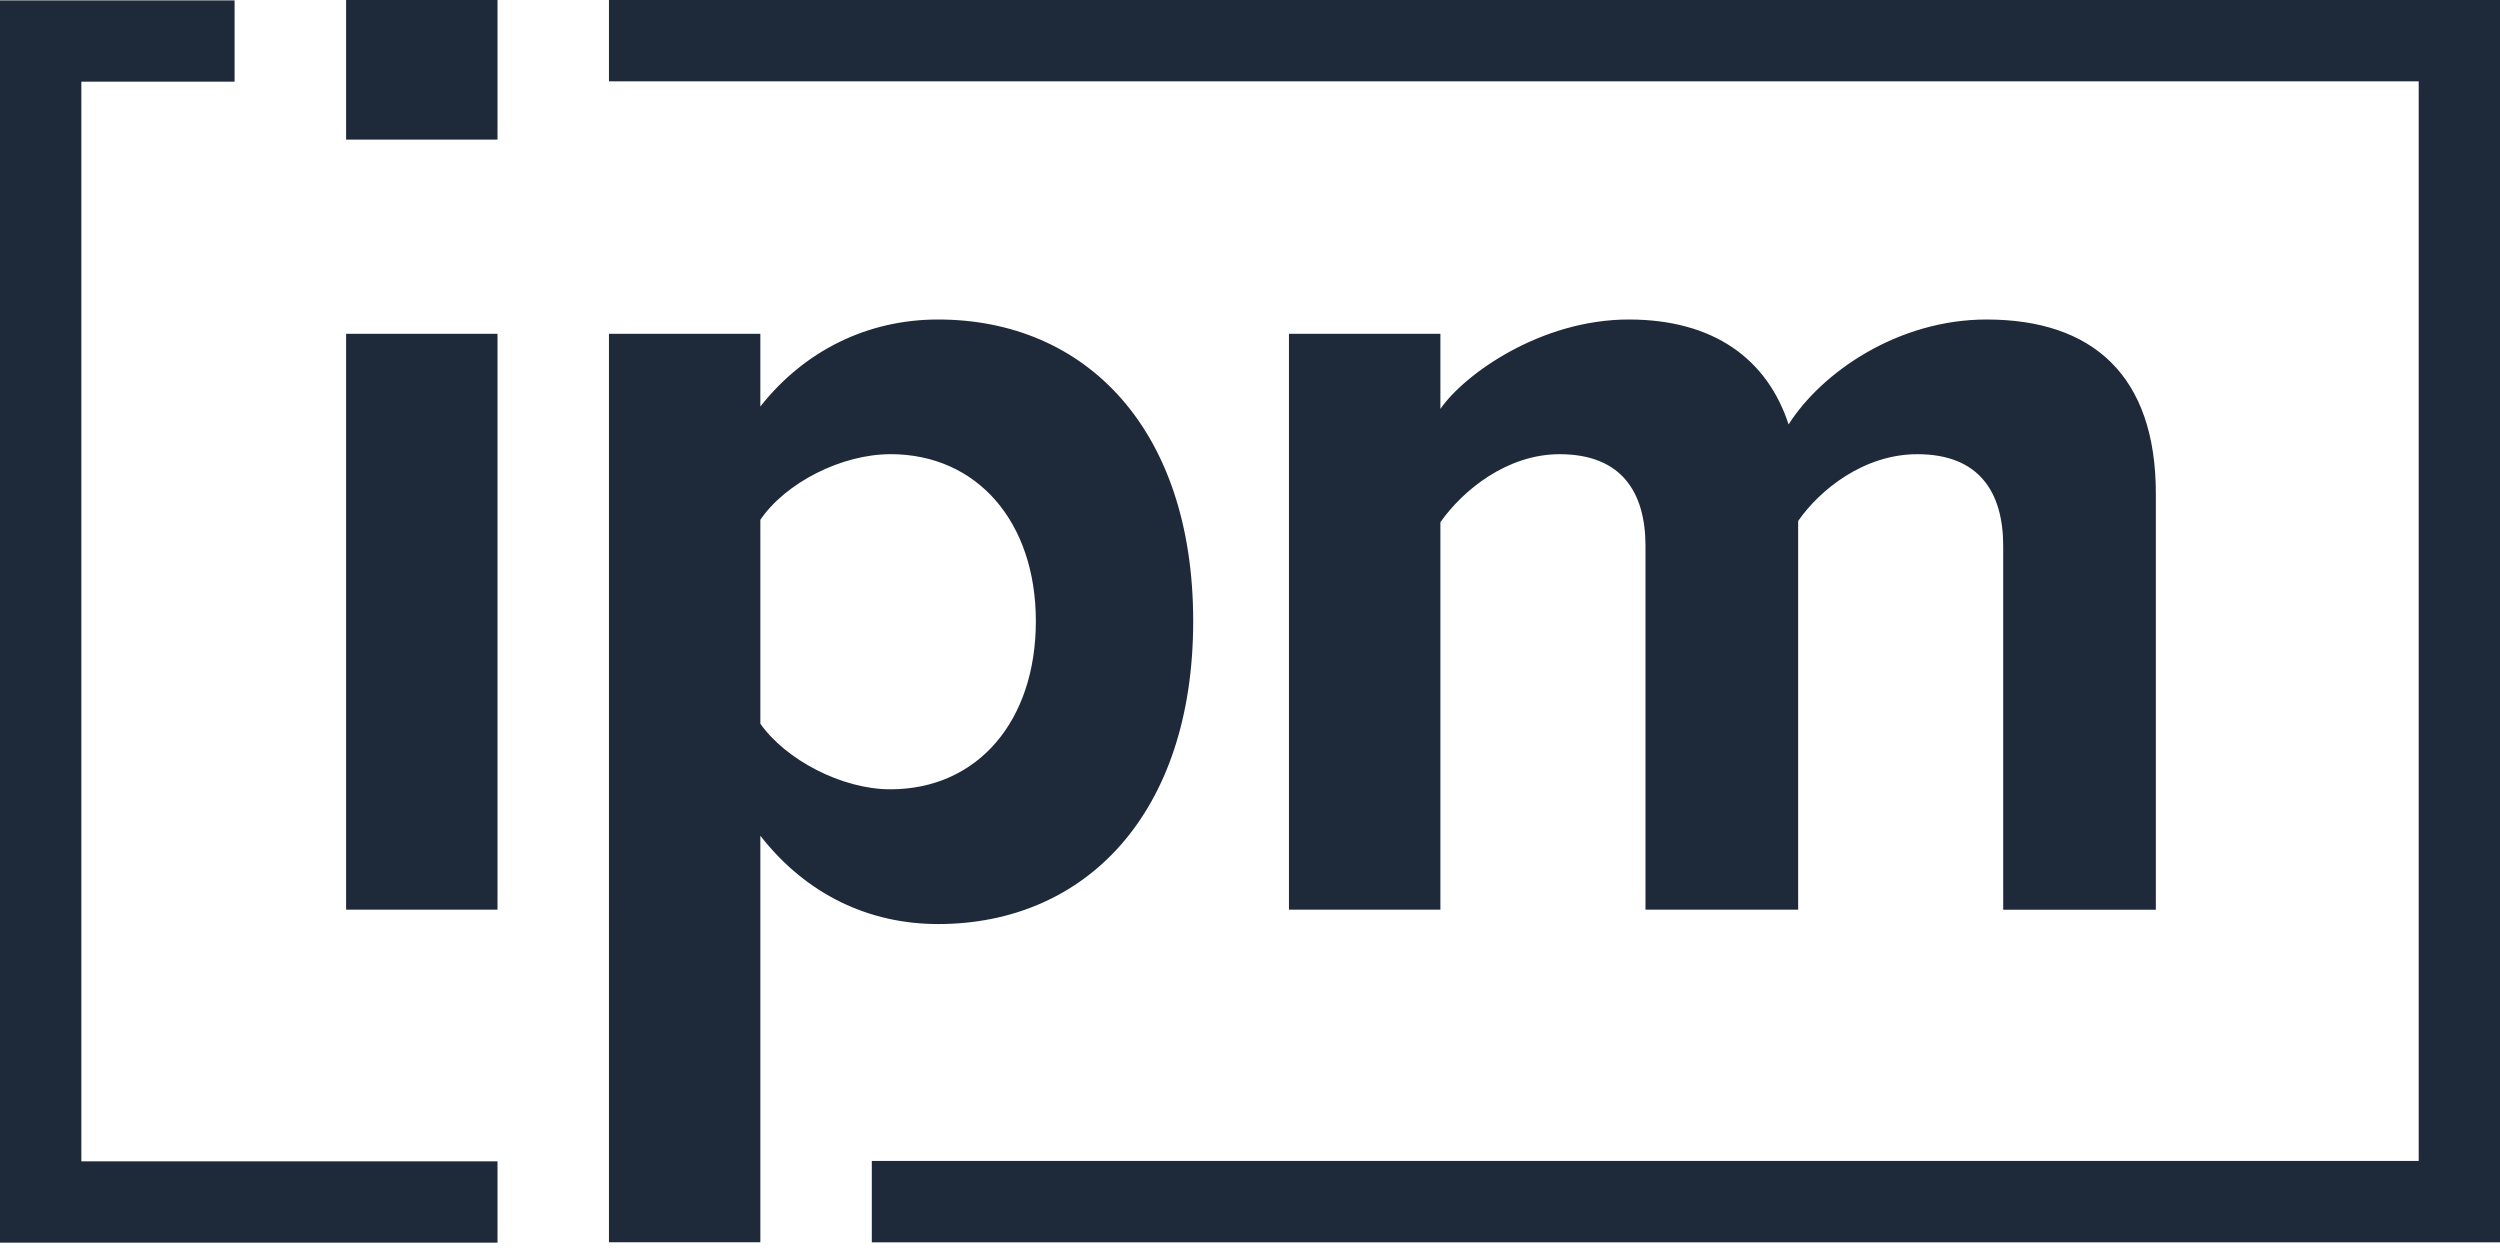 <svg width="50" height="25" fill="none" xmlns="http://www.w3.org/2000/svg"><path fill-rule="evenodd" clip-rule="evenodd" d="M0 .008v24.845h9.95v-1.626H1.627V1.634h3.065V.008H0zM12.179 0v1.627h36.195v21.592H17.436v1.627H50V0H12.18zM6.922 2.792H9.95V0H6.922v2.792z" fill="#1E2A39"/><path fill-rule="evenodd" clip-rule="evenodd" d="M6.922 18.194H9.95V6.676H6.922v11.518zm5.257 6.652V6.676h3.028V8.13c.883-1.12 2.146-1.74 3.554-1.74 2.957 0 5.103 2.193 5.103 6.033 0 3.84-2.146 6.058-5.103 6.058-1.36 0-2.623-.573-3.554-1.766v8.13H12.18zm5.628-15.762c-.978 0-2.098.573-2.6 1.312v4.078c.502.715 1.622 1.312 2.6 1.312 1.741 0 2.91-1.36 2.91-3.363 0-1.98-1.169-3.34-2.91-3.34zm22.257 1.836c0-1.073-.477-1.836-1.717-1.836-1.073 0-1.955.716-2.384 1.336v7.774H32.91v-7.273c0-1.074-.477-1.837-1.718-1.837-1.048 0-1.931.716-2.384 1.36v7.75h-3.029V6.676h3.029v1.502c.477-.691 2.004-1.788 3.768-1.788 1.693 0 2.767.787 3.196 2.098.667-1.049 2.194-2.098 3.958-2.098 2.123 0 3.387 1.12 3.387 3.482v8.322h-3.053v-7.273z" fill="#1E2A39"/></svg>